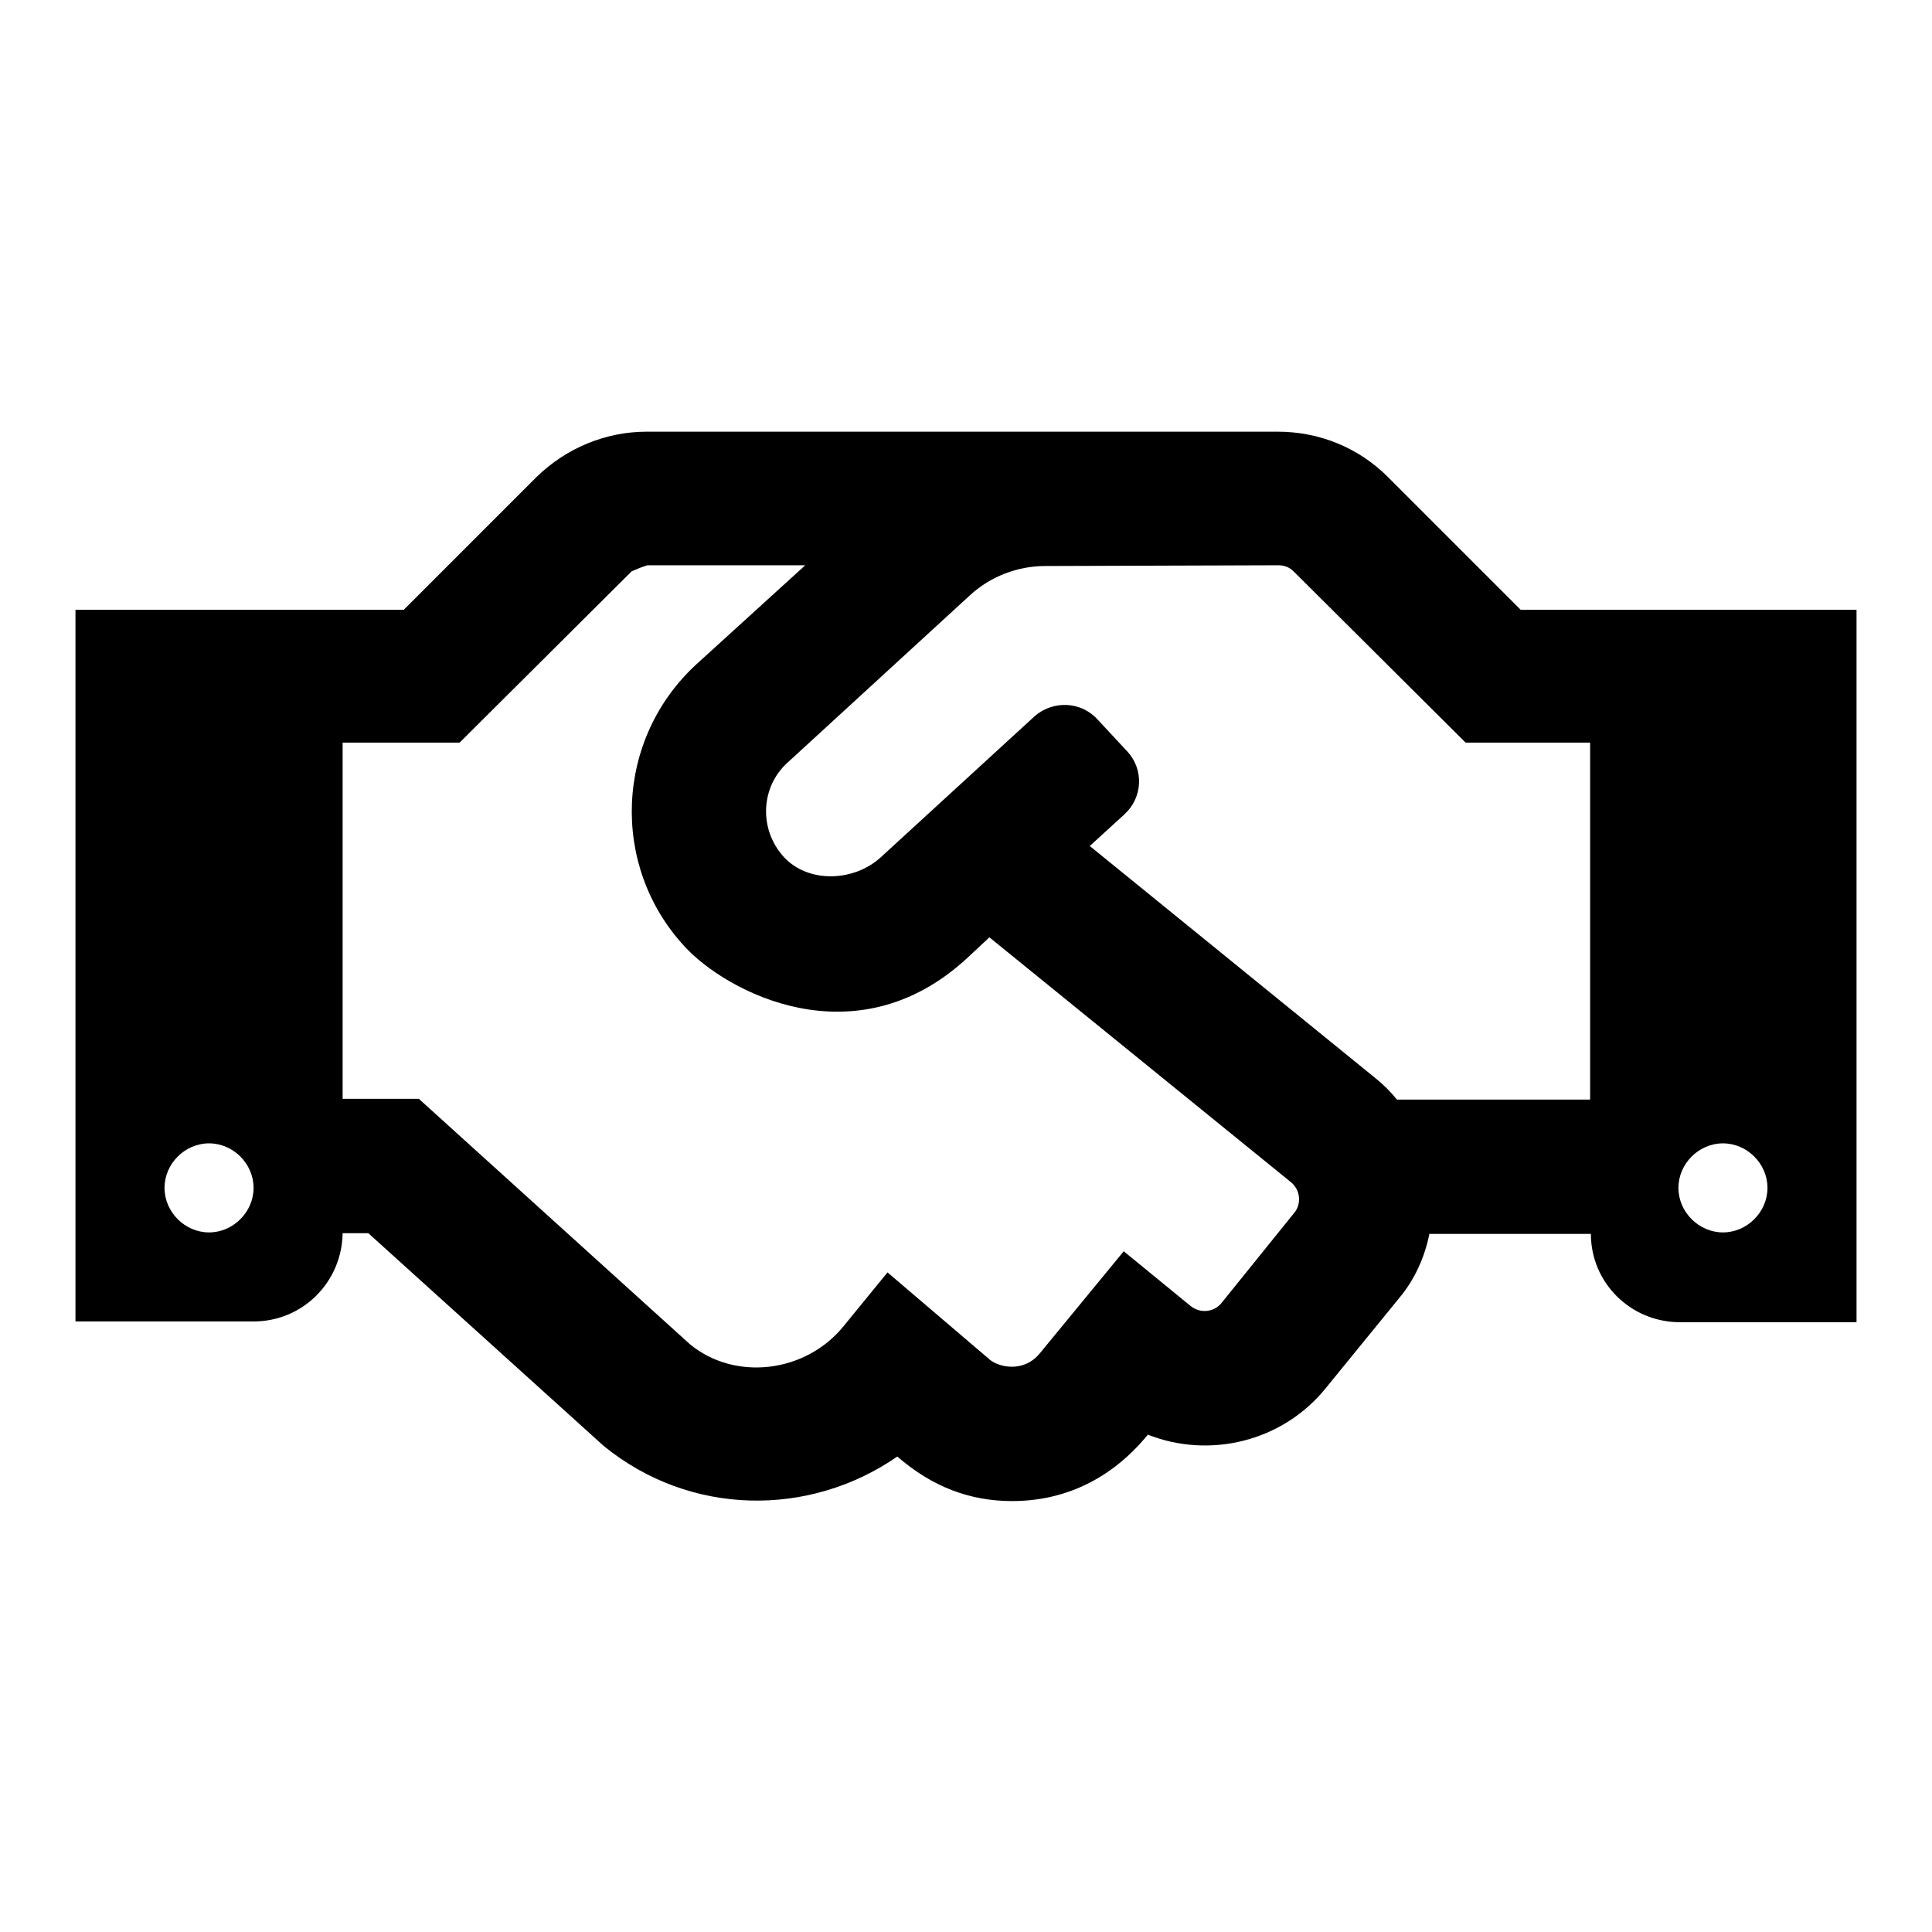 <?xml version="1.0" encoding="utf-8"?>
<!-- Svg Vector Icons : http://www.onlinewebfonts.com/icon -->
<!DOCTYPE svg PUBLIC "-//W3C//DTD SVG 1.1//EN" "http://www.w3.org/Graphics/SVG/1.1/DTD/svg11.dtd">
<svg version="1.1" xmlns="http://www.w3.org/2000/svg" xmlns:xlink="http://www.w3.org/1999/xlink" x="0px" y="0px" viewBox="0 0 256 256" enable-background="new 0 0 256 256" xml:space="preserve">
<g> <path fill="#000000" d="M201.5,80.8l-17.6-17.6c-3.9-3.9-9.1-6-14.6-6H85.7c-5.5,0-10.7,2.2-14.6,6L53.5,80.8H10v94.3h23.6 c6.5,0,11.7-5.2,11.8-11.7h3.4l31.2,28.2c11.4,9.3,27.2,9.5,38.9,1.4c4.6,4,9.6,5.9,15.2,5.9c6.7,0,13-2.7,18-8.8 c8.1,3.2,17.8,1,23.6-6.2l9.7-11.9c2.1-2.5,3.4-5.5,4-8.5h21.4c0,6.5,5.3,11.7,11.8,11.7H246V80.8H201.5z M27.7,163.3 c-3.2,0-5.9-2.7-5.9-5.9s2.7-5.9,5.9-5.9s5.9,2.7,5.9,5.9C33.6,160.6,30.9,163.3,27.7,163.3z M171.5,160.7l-9.6,11.9 c-1,1.3-2.9,1.5-4.2,0.4l-8.8-7.2l-11.1,13.5c-2.2,2.7-5.5,1.8-6.6,0.9l-13.6-11.6l-5.8,7.1c-5.1,6.3-14.5,7.3-20.4,2.4l-35.9-32.5 H45.4V98.4h15.5l22.8-22.7c0.7-0.3,1.4-0.6,2.1-0.8h20.9L92.3,88c-10.8,9.9-11.5,26.7-1.6,37.4c5.5,6,22.6,15.2,37.4,1.6l3-2.8 l39.9,32.4C172.3,157.6,172.5,159.5,171.5,160.7L171.5,160.7z M210.6,145.7h-25.5c-0.8-1-1.8-2-2.8-2.8l-37.9-30.8l4.6-4.2 c2.4-2.2,2.6-5.9,0.4-8.3l-4-4.3c-2.2-2.4-5.9-2.5-8.3-0.4l-20.4,18.7c-3.5,3.2-9.5,3.5-12.8,0c-3.4-3.7-3.1-9.3,0.4-12.5 l24.2-22.2c2.7-2.5,6.3-3.9,10-3.9l30.9-0.1c0.8,0,1.5,0.3,2,0.8l22.8,22.7h16.5V145.7z M228.3,163.3c-3.2,0-5.9-2.7-5.9-5.9 s2.7-5.9,5.9-5.9s5.9,2.7,5.9,5.9C234.2,160.6,231.5,163.3,228.3,163.3z"/></g>
</svg>
